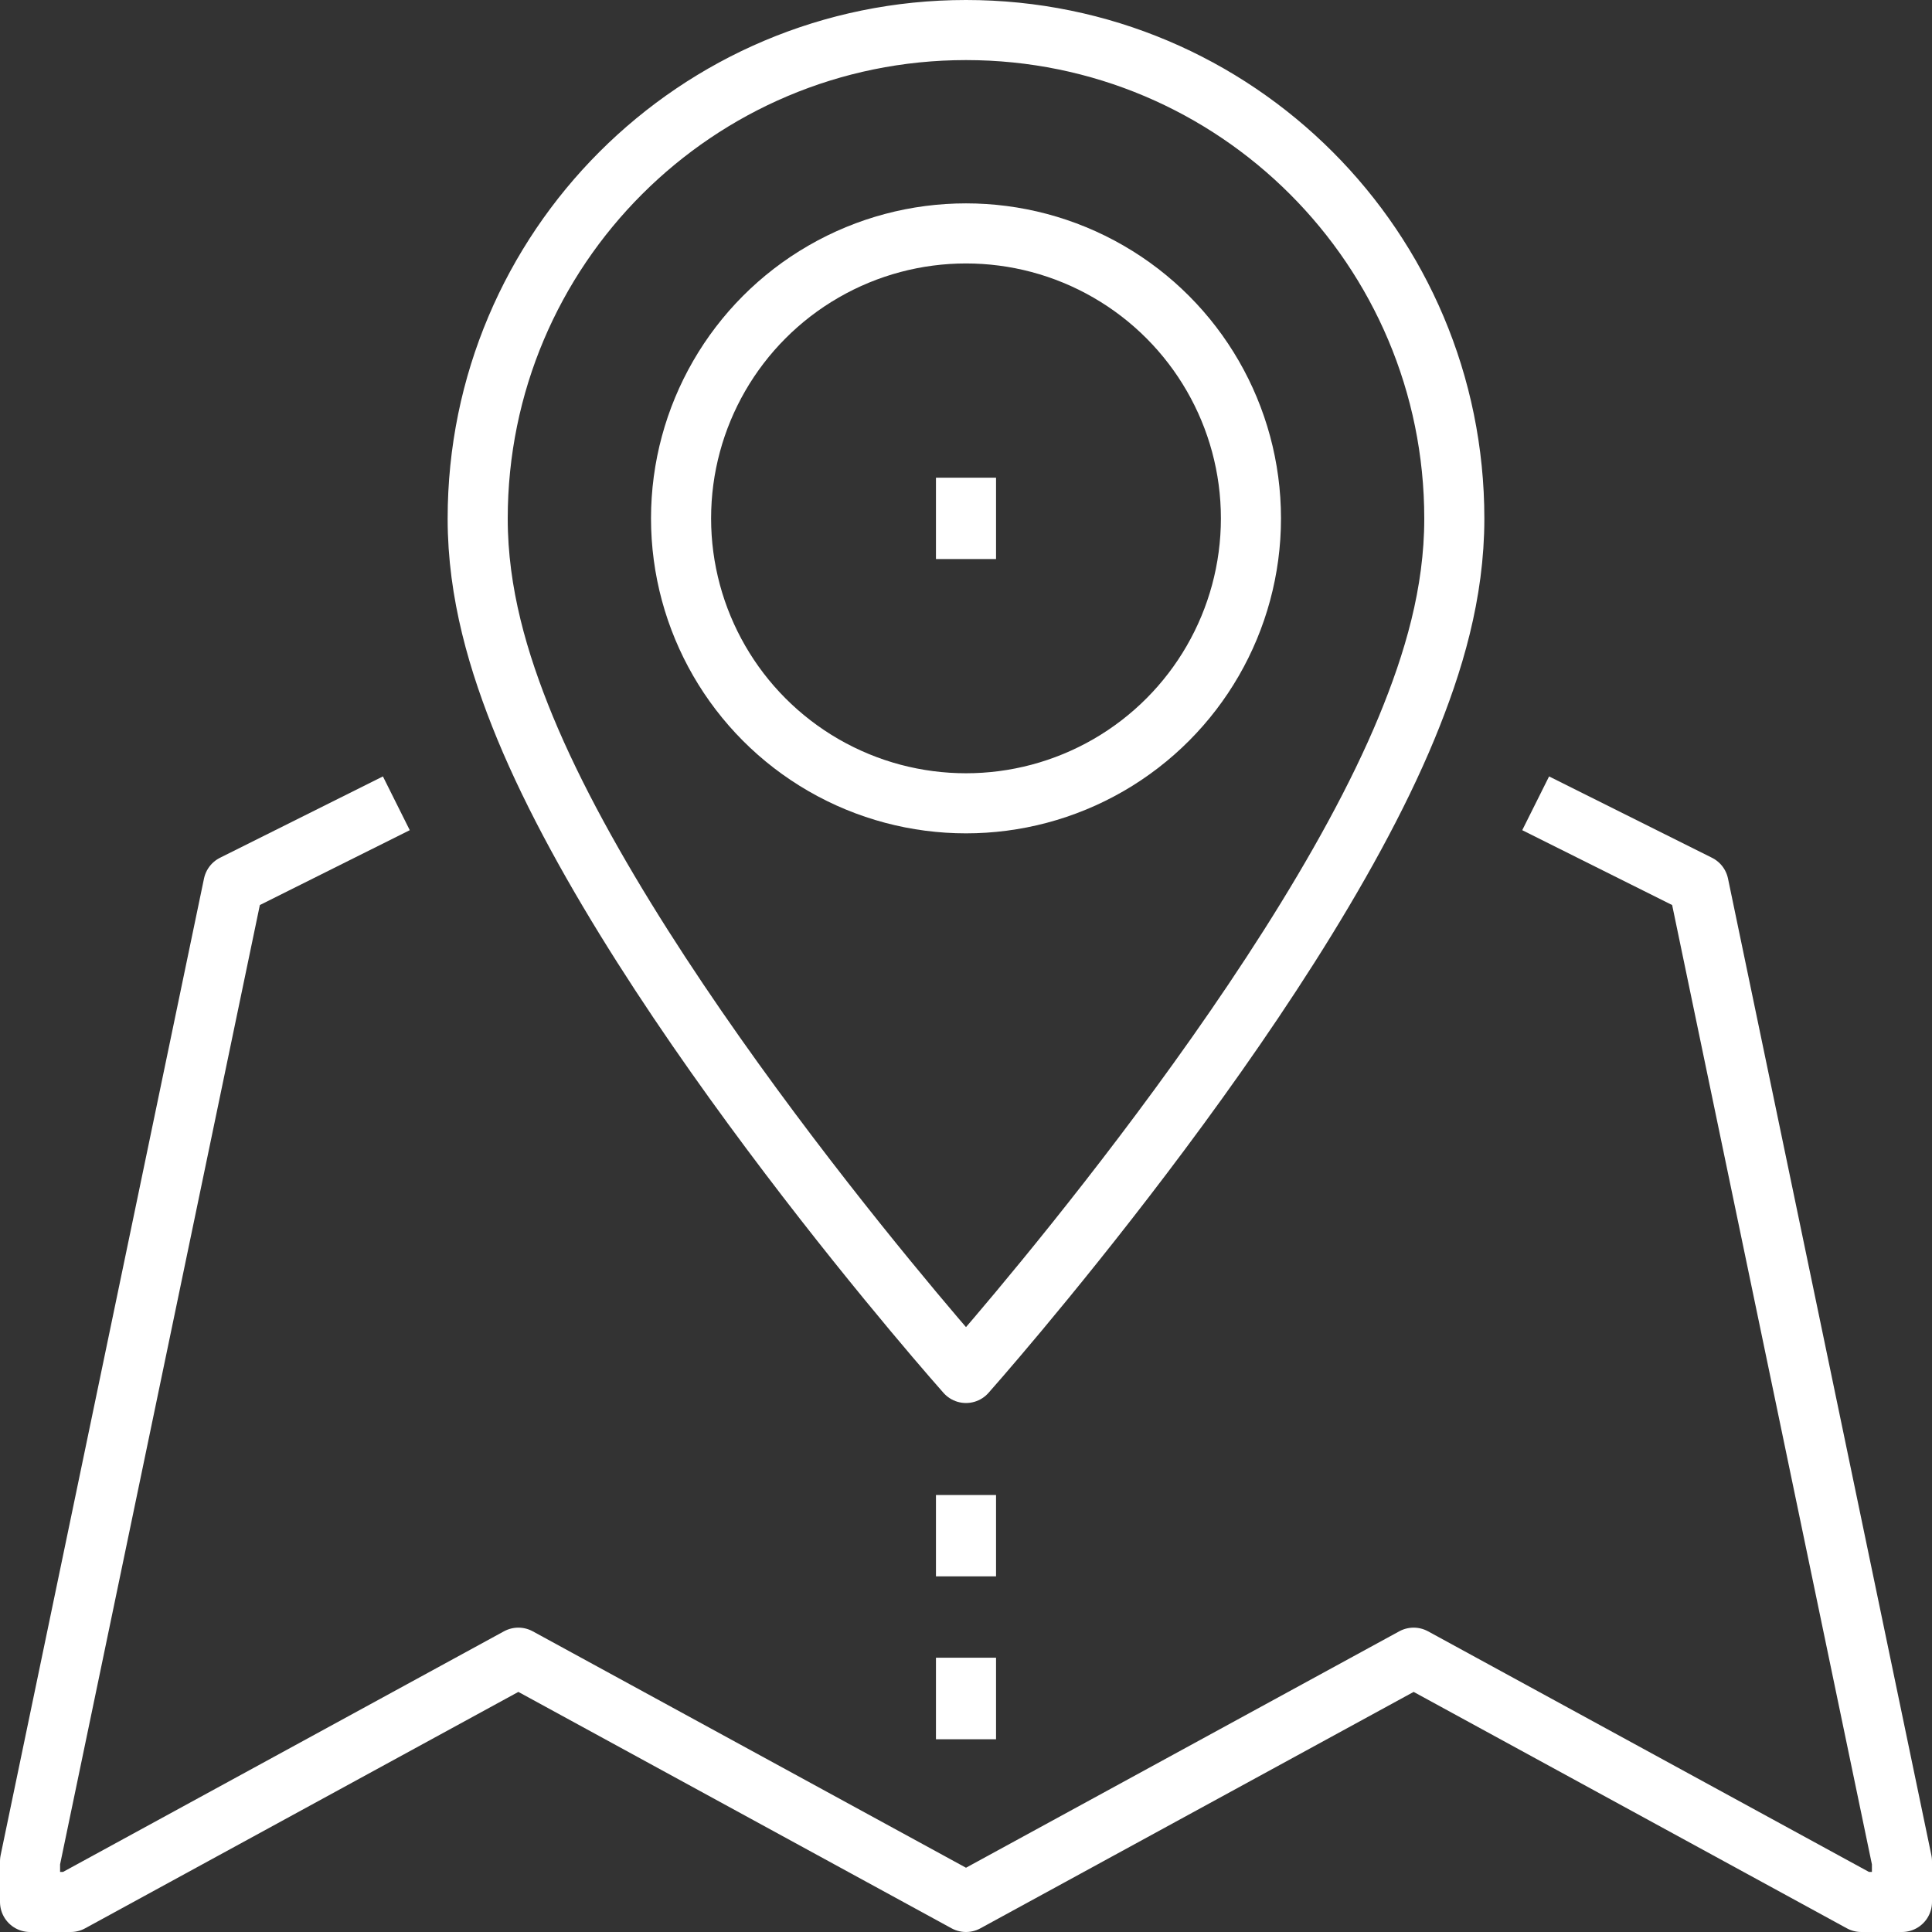 <?xml version="1.0" encoding="UTF-8"?><svg id="uuid-7d6040b6-99a5-4cad-bbc8-ac4d0c542653" xmlns="http://www.w3.org/2000/svg" viewBox="0 0 83.6 83.6"><rect x="0" y="0" width="83.6" height="83.6" fill="#333333" stroke="none"/><defs><style>.uuid-81439fa5-00df-41b9-b0f4-fb4b76f40294{fill:none;stroke:#fff;stroke-linejoin:round;stroke-width:2.6px;}</style></defs><g id="uuid-80a09916-d003-4848-8657-b3725e9ad71d"><line class="uuid-81439fa5-00df-41b9-b0f4-fb4b76f40294" x1="41.8" y1="75.26" x2="41.8" y2="71.73"/><line class="uuid-81439fa5-00df-41b9-b0f4-fb4b76f40294" x1="41.8" y1="68.21" x2="41.8" y2="64.69"/><polyline class="uuid-81439fa5-00df-41b9-b0f4-fb4b76f40294" points="17.15 34.76 10.1 38.28 1.3 80.54 1.3 82.3 3.06 82.3 22.43 71.73 41.8 82.3 61.17 71.73 80.54 82.3 82.3 82.3 82.3 80.54 73.5 38.28 66.45 34.76"/><circle class="uuid-81439fa5-00df-41b9-b0f4-fb4b76f40294" cx="41.8" cy="22.43" r="12.33"/><path class="uuid-81439fa5-00df-41b9-b0f4-fb4b76f40294" d="M41.8,1.3c-11.66,0-21.13,9.45-21.13,21.14,0,3.23.89,6.23,2.05,9.05,4.99,12.08,19.08,27.92,19.08,27.92,0,0,14.08-15.84,19.07-27.92,1.16-2.81,2.06-5.81,2.06-9.05,0-11.68-9.45-21.14-21.13-21.14Z"/><line class="uuid-81439fa5-00df-41b9-b0f4-fb4b76f40294" x1="41.8" y1="24.19" x2="41.8" y2="20.67"/></g></svg>